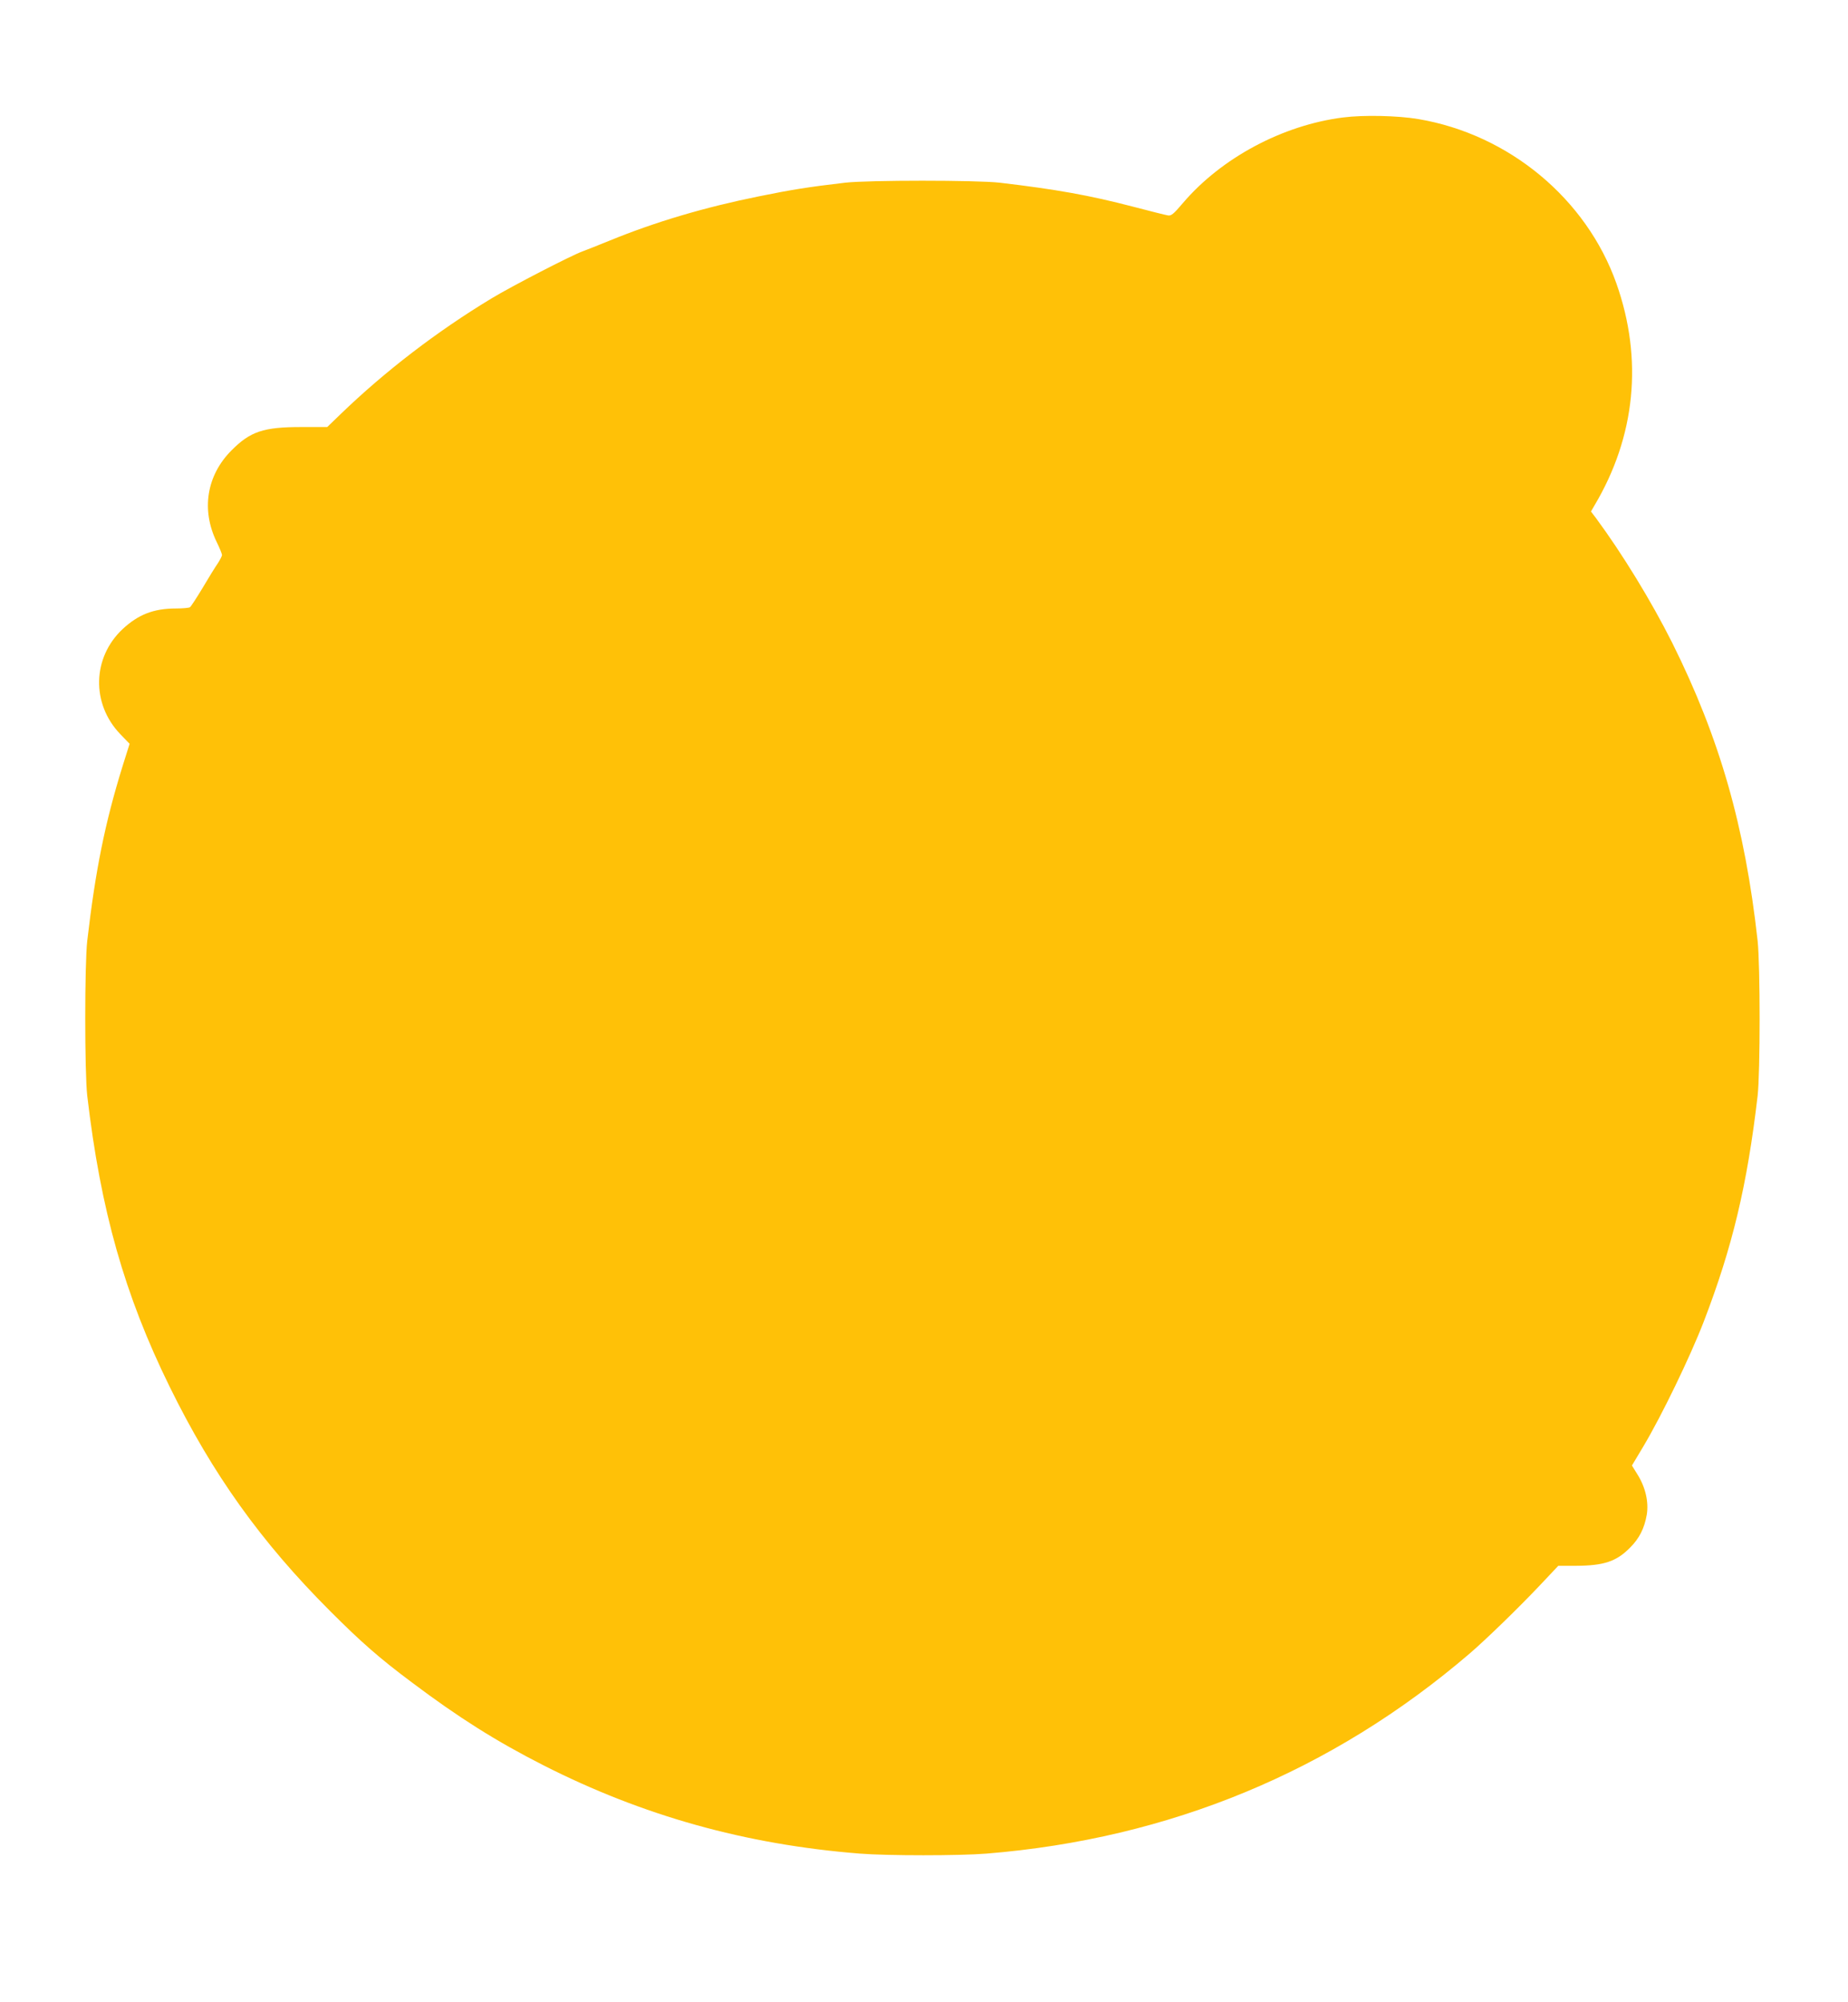 <?xml version="1.0" standalone="no"?>
<!DOCTYPE svg PUBLIC "-//W3C//DTD SVG 20010904//EN"
 "http://www.w3.org/TR/2001/REC-SVG-20010904/DTD/svg10.dtd">
<svg version="1.0" xmlns="http://www.w3.org/2000/svg"
 width="1182pt" height="1280pt" viewBox="0 0 1182 1280"
 preserveAspectRatio="xMidYMid meet">
<g transform="translate(0,1280) scale(0.1,-0.1)"
fill="#ffc107" stroke="none">
<path d="M8590 12049 c-386 -49 -777 -258 -1023 -546 -61 -72 -76 -84 -97 -80
-14 2 -113 27 -220 55 -284 74 -492 111 -855 154 -150 17 -841 17 -990 0 -238
-28 -338 -44 -550 -87 -347 -70 -662 -163 -955 -283 -74 -30 -152 -61 -174
-69 -72 -26 -450 -221 -581 -300 -351 -212 -683 -467 -966 -740 l-86 -83 -165
0 c-243 0 -327 -28 -448 -150 -159 -160 -194 -380 -94 -585 19 -39 34 -76 34
-83 0 -7 -13 -32 -28 -55 -16 -23 -60 -94 -97 -157 -38 -63 -74 -118 -80 -122
-5 -4 -46 -8 -90 -8 -143 0 -241 -39 -341 -132 -194 -182 -201 -477 -15 -671
l60 -62 -45 -143 c-112 -361 -173 -661 -226 -1117 -17 -149 -17 -841 0 -990
86 -734 239 -1274 527 -1860 275 -560 585 -993 1026 -1434 200 -200 315 -301
524 -457 298 -224 539 -376 840 -529 636 -323 1293 -507 2025 -565 175 -14
637 -14 810 0 1170 95 2210 525 3090 1279 106 91 316 295 451 438 l116 123
114 0 c177 1 257 27 344 115 60 59 93 125 108 212 13 81 -8 174 -59 256 l-36
58 73 122 c117 196 300 574 386 797 184 478 278 872 345 1445 17 152 17 830 0
990 -81 731 -242 1295 -546 1905 -134 267 -319 569 -488 798 l-32 42 22 38
c263 441 312 935 141 1419 -192 542 -687 954 -1268 1052 -131 22 -350 27 -481
10z"/>
</g>
</svg>
